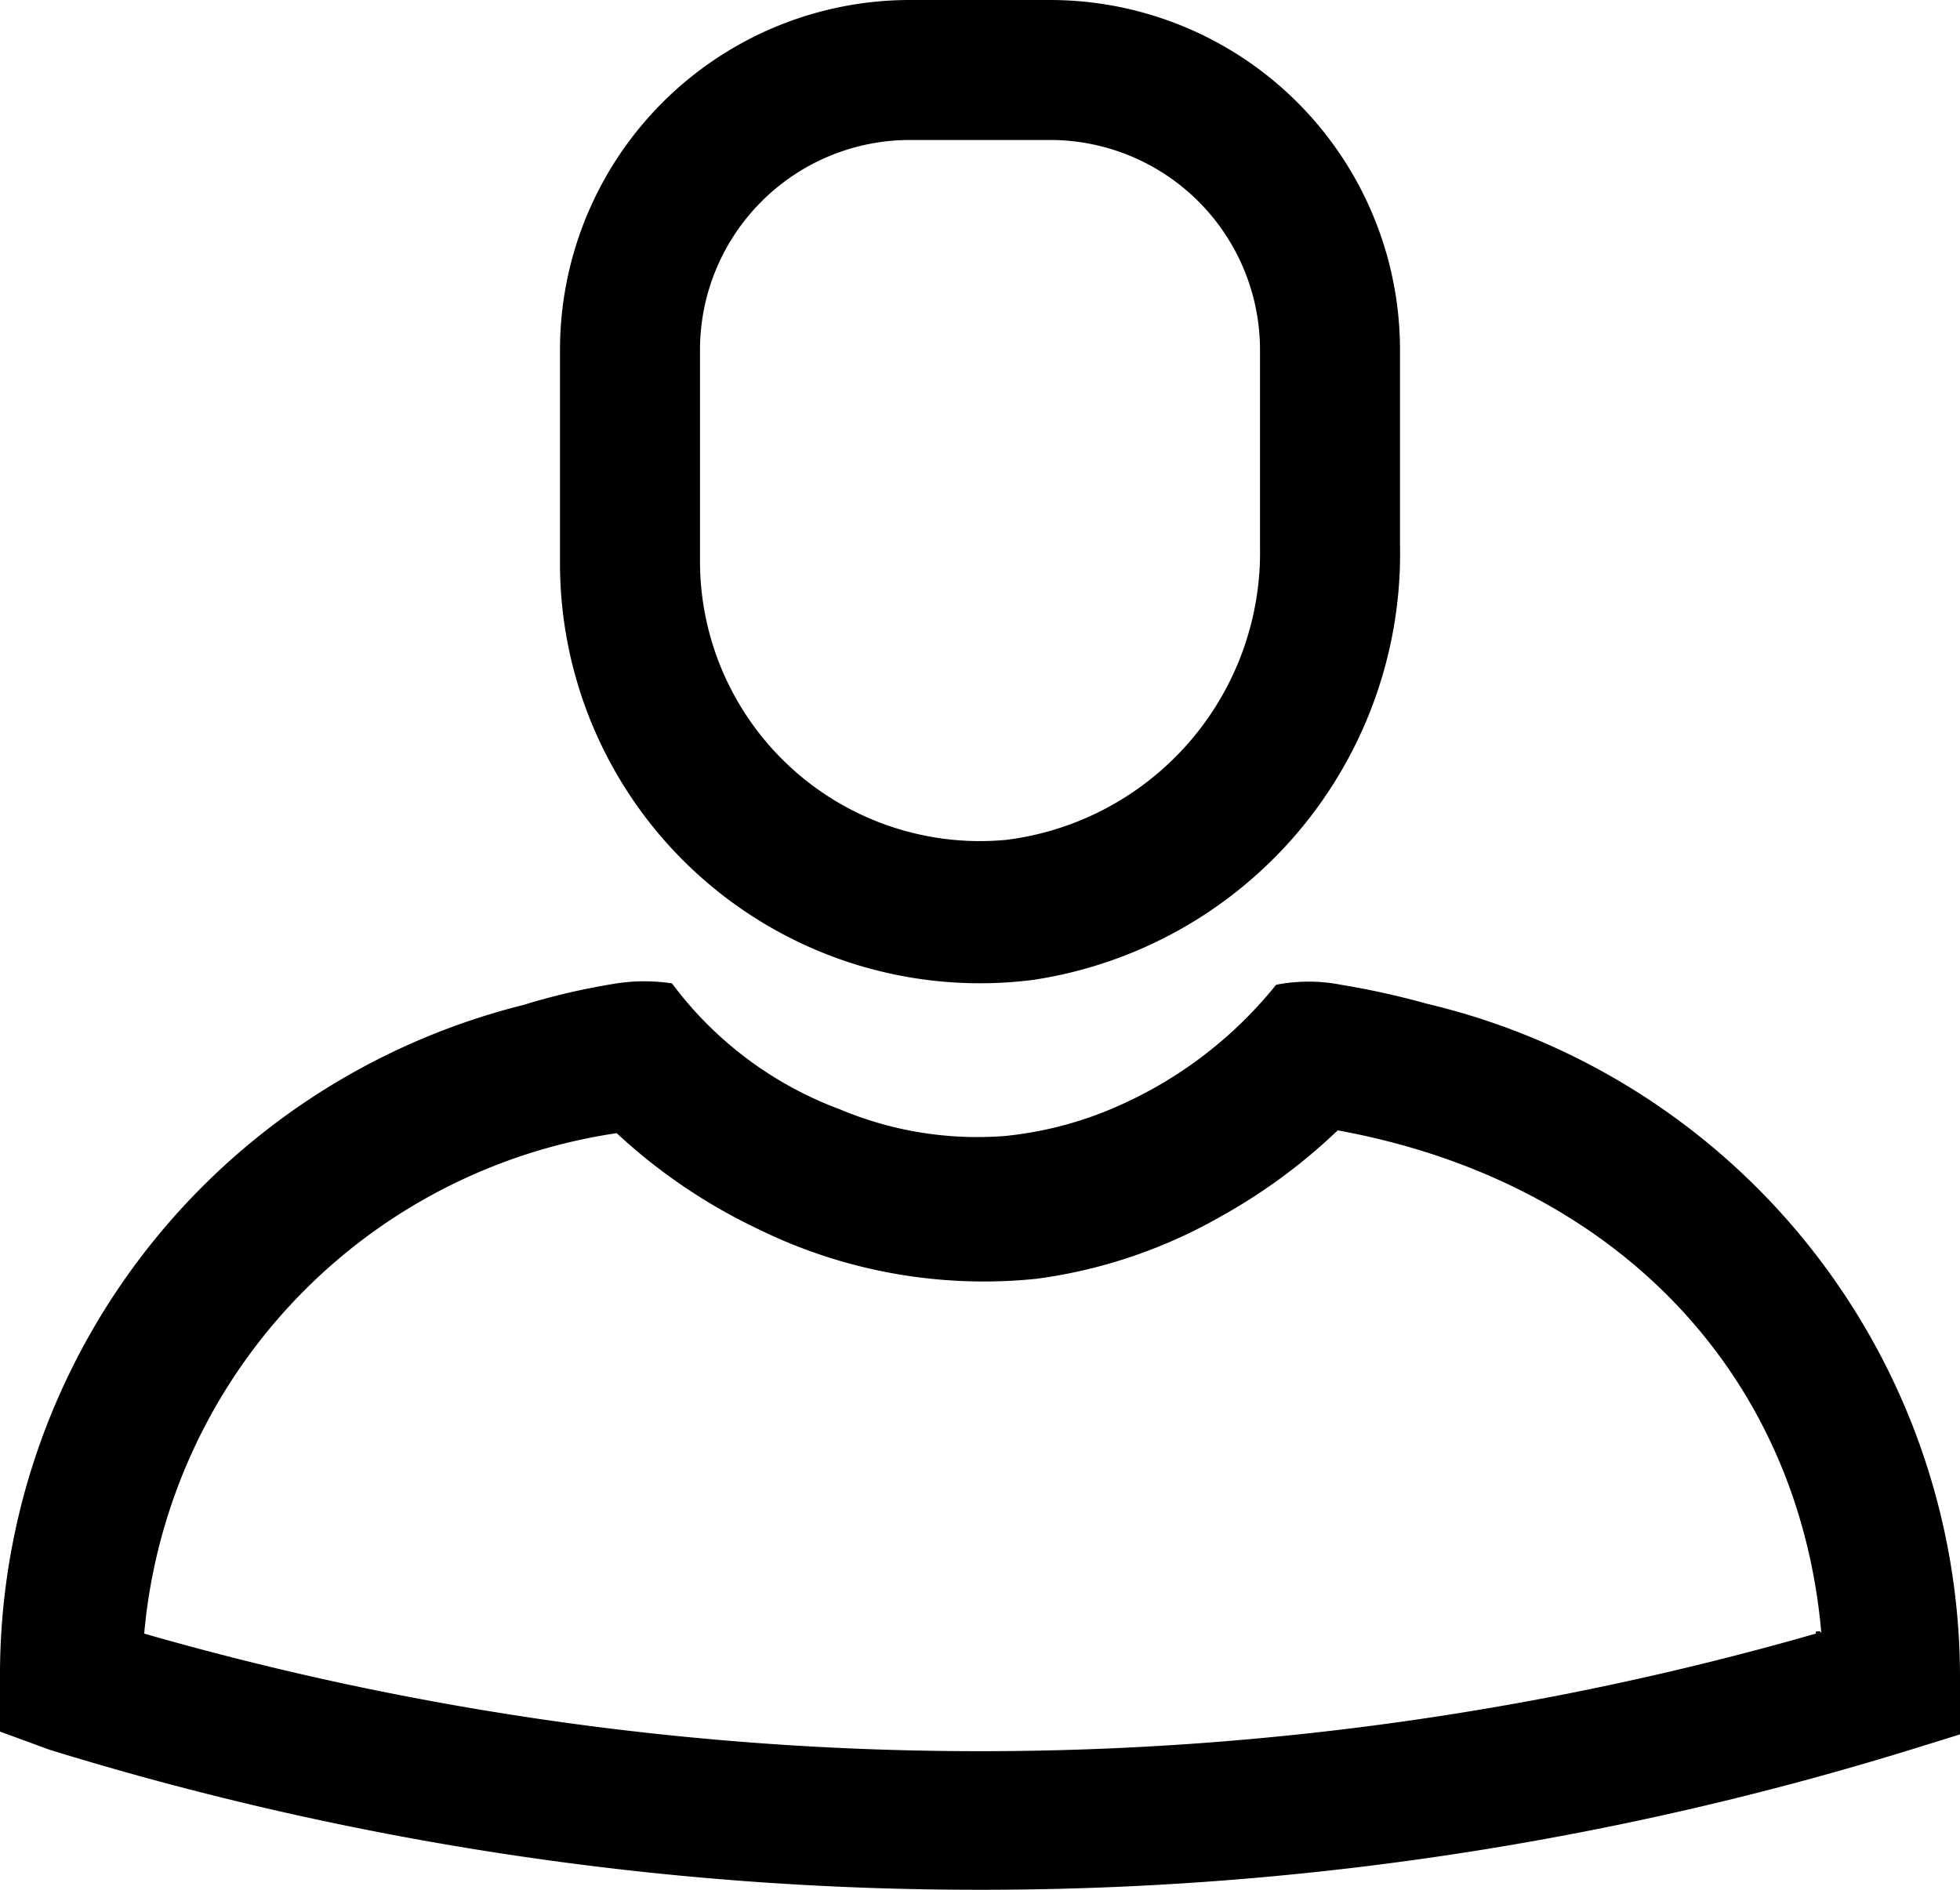<svg xmlns="http://www.w3.org/2000/svg" viewBox="0 0 28 27"><g id="Warstwa_2" data-name="Warstwa 2"><g id="Icons"><g id="Icon"><g id="Icon-2" data-name="Icon"><path class="cls-1" d="M14.76,14A6.16,6.16,0,0,0,20,7.78V5a5,5,0,0,0-5-5H13A5,5,0,0,0,8,5V8A6,6,0,0,0,14.76,14ZM10,5a3,3,0,0,1,3-3H15a3,3,0,0,1,3,3V7.81A4.14,4.14,0,0,1,14.37,12,4,4,0,0,1,10,8Z"/><path class="cls-1" d="M20.38,14.34a11.44,11.44,0,0,0-1.22-.27,2.42,2.42,0,0,0-.93,0A6,6,0,0,1,16,15.79a5.27,5.27,0,0,1-1.64.44A5.06,5.06,0,0,1,12,15.85a5.28,5.28,0,0,1-2.4-1.8,2.63,2.63,0,0,0-.79,0,9.68,9.68,0,0,0-1.34.31A9.87,9.87,0,0,0,0,24v.74L.71,25A45,45,0,0,0,14,27a45,45,0,0,0,13.29-2l.71-.22V24A9.89,9.89,0,0,0,20.38,14.34Zm5.56,9a43.27,43.27,0,0,1-23.88,0s0,0,0,0a7.94,7.94,0,0,1,6.75-7.15,8,8,0,0,0,2,1.36,7.31,7.31,0,0,0,4,.72,7.2,7.2,0,0,0,2.63-.89,8.09,8.09,0,0,0,1.67-1.23c4,.73,6.59,3.5,6.91,7.19C26,23.29,26,23.31,25.94,23.31Z"/></g></g></g></g></svg>